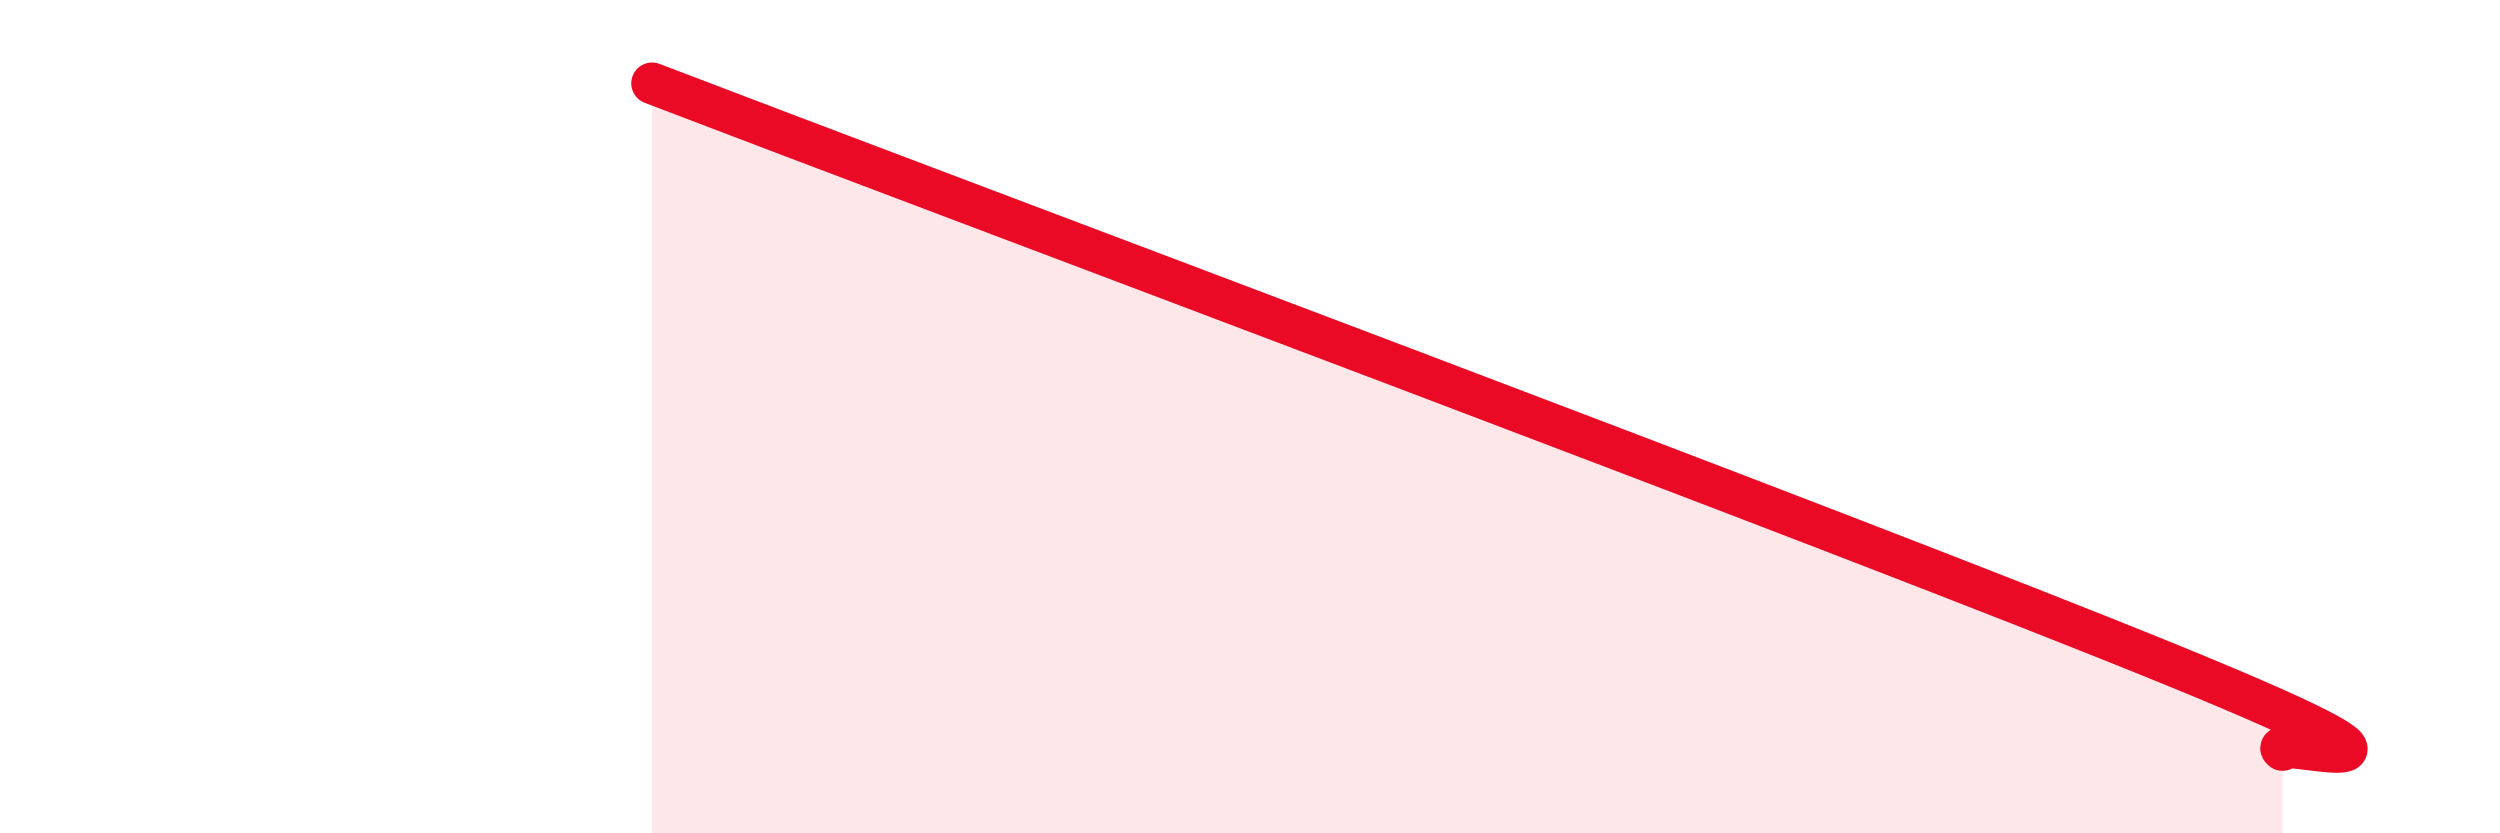 
    <svg width="60" height="20" viewBox="0 0 60 20" xmlns="http://www.w3.org/2000/svg">
      <path
        d="M 15.65,2 C 22.95,4.8 44.34,12.78 52.17,15.98 C 60,19.18 54.26,17.6 54.78,18L54.78 20L15.65 20Z"
        fill="#EB0A25"
        opacity="0.1"
        stroke-linecap="round"
        stroke-linejoin="round"
      />
      <path
        d="M 15.65,2 C 22.95,4.8 44.34,12.78 52.17,15.98 C 60,19.18 54.26,17.6 54.78,18"
        stroke="#EB0A25"
        stroke-width="1"
        fill="none"
        stroke-linecap="round"
        stroke-linejoin="round"
      />
    </svg>
  